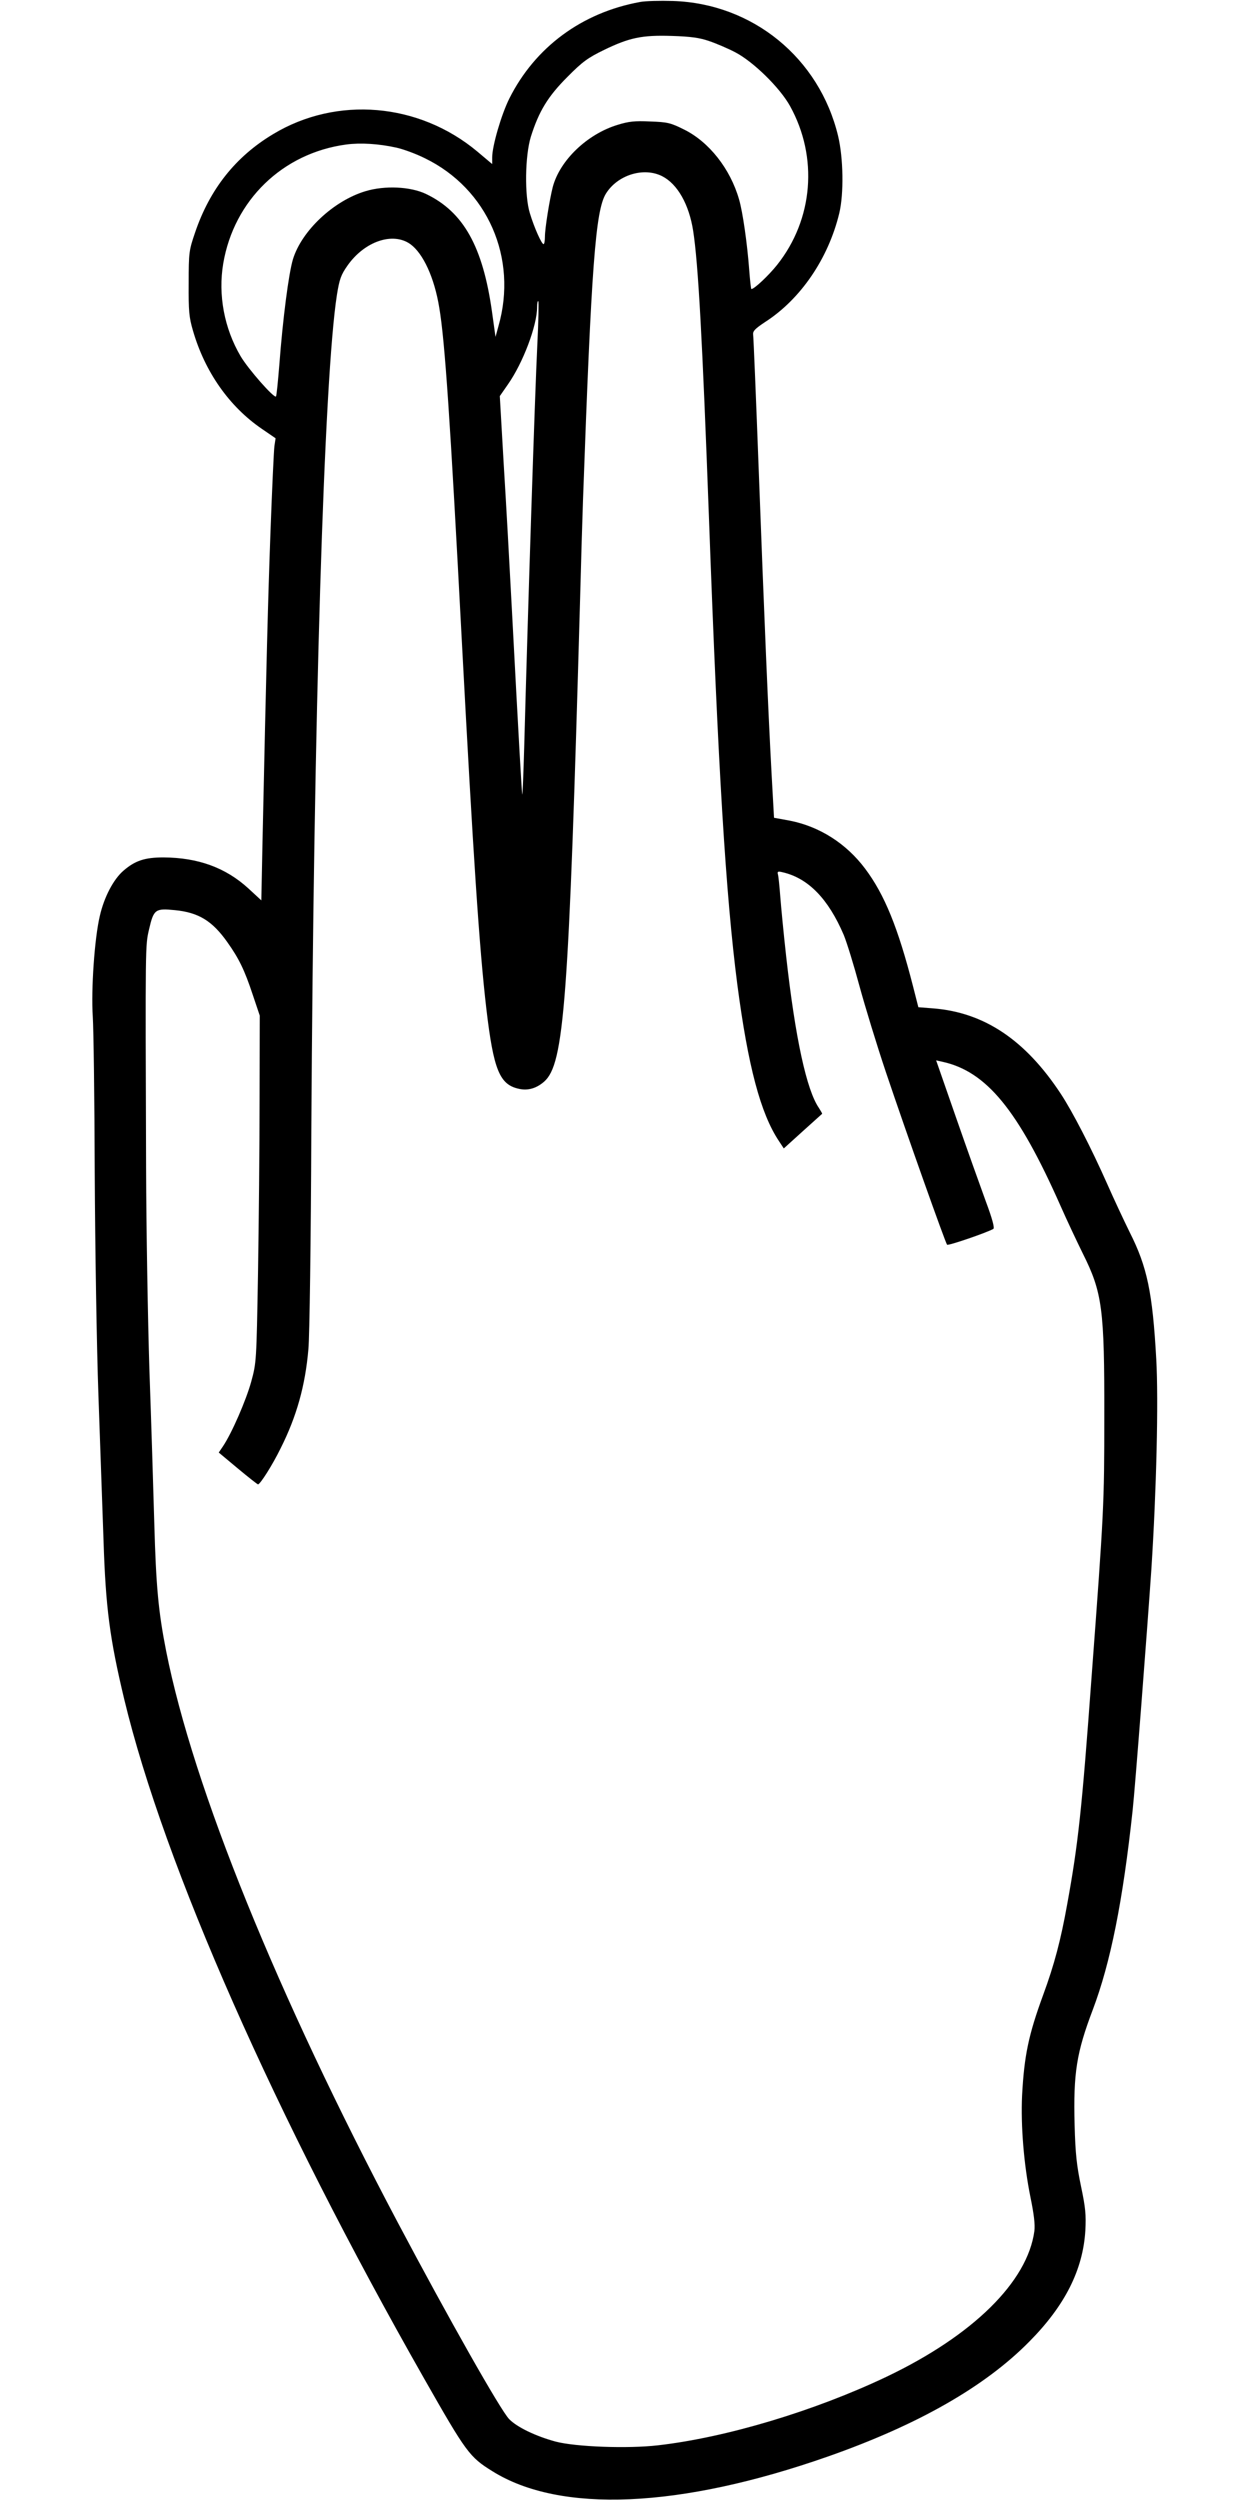 <?xml version="1.0" standalone="no"?>
<!DOCTYPE svg PUBLIC "-//W3C//DTD SVG 20010904//EN"
 "http://www.w3.org/TR/2001/REC-SVG-20010904/DTD/svg10.dtd">
<svg version="1.0" xmlns="http://www.w3.org/2000/svg"
 width="640pt" height="1280pt" viewBox="0 0 640 1280"
 preserveAspectRatio="xMidYMid meet">
<g transform="translate(0,1280) scale(0.1,-0.1)"
fill="#000000" stroke="none">
<path d="M3278 12790 c-298 -54 -538 -231 -670 -494 -41 -82 -88 -243 -88
-302 l0 -34 -76 64 c-299 250 -720 286 -1046 89 -192 -115 -324 -282 -399
-503 -31 -91 -33 -101 -33 -260 -1 -143 2 -175 22 -243 61 -211 186 -389 353
-503 l70 -48 -6 -40 c-3 -23 -12 -219 -20 -436 -13 -356 -21 -665 -41 -1592
l-6 -298 -66 61 c-117 107 -258 158 -435 159 -95 0 -145 -16 -205 -68 -51 -44
-99 -135 -121 -232 -27 -114 -45 -374 -36 -515 4 -60 9 -420 10 -800 2 -379
10 -892 19 -1140 9 -247 20 -580 26 -740 11 -348 32 -505 106 -815 205 -852
772 -2136 1536 -3479 215 -378 232 -401 348 -473 347 -218 962 -191 1720 75
461 162 804 358 1031 589 182 184 274 367 286 568 4 80 1 116 -22 225 -22 106
-29 165 -33 315 -7 267 10 371 93 590 91 241 154 556 204 1020 13 119 75 927
96 1235 26 404 37 863 25 1077 -19 340 -46 471 -136 649 -30 61 -82 172 -115
247 -82 185 -178 371 -238 462 -181 275 -391 416 -652 437 l-77 6 -27 106
c-77 301 -146 471 -246 604 -97 129 -233 215 -384 245 l-82 15 -12 216 c-18
330 -38 808 -66 1556 -14 374 -27 690 -29 702 -2 18 10 30 61 64 182 117 324
325 380 557 24 100 21 283 -6 396 -96 399 -437 678 -846 691 -66 2 -141 0
-167 -5z m352 -200 c36 -12 97 -38 135 -58 92 -48 228 -181 280 -275 145 -262
119 -580 -66 -813 -43 -54 -117 -124 -132 -124 -2 0 -7 44 -11 98 -10 134 -33
296 -52 361 -45 157 -154 295 -282 358 -68 34 -84 38 -173 41 -79 4 -111 0
-166 -17 -156 -47 -297 -182 -333 -319 -16 -63 -40 -211 -40 -254 0 -21 -3
-38 -7 -38 -10 0 -48 85 -70 158 -28 90 -25 294 5 392 41 130 87 206 187 306
77 78 105 98 187 138 130 63 194 77 348 72 95 -3 141 -9 190 -26z m-1600 -546
c36 -8 101 -32 145 -54 321 -156 477 -511 377 -860 l-15 -55 -18 129 c-47 334
-146 511 -338 603 -80 38 -211 44 -310 14 -163 -49 -326 -202 -371 -348 -22
-73 -52 -304 -70 -543 -7 -85 -14 -157 -17 -160 -10 -10 -142 140 -181 206
-84 143 -116 314 -89 475 55 324 304 565 629 609 74 10 168 4 258 -16z m1360
-146 c79 -40 138 -145 159 -280 26 -168 47 -550 81 -1473 47 -1290 86 -1928
145 -2385 55 -419 119 -661 213 -802 l25 -38 96 87 c53 48 98 88 100 90 2 1
-6 14 -16 30 -63 91 -121 356 -168 778 -13 116 -26 253 -30 305 -4 52 -9 103
-12 113 -4 15 0 17 24 11 131 -30 234 -136 313 -321 16 -39 52 -156 80 -260
28 -103 89 -303 136 -443 107 -318 304 -872 313 -883 6 -6 204 62 237 81 7 5
-5 51 -39 142 -27 74 -96 267 -152 428 l-102 293 31 -7 c226 -49 388 -246 605
-736 33 -75 85 -185 115 -246 100 -200 111 -283 110 -837 0 -445 -2 -485 -65
-1329 -50 -686 -69 -858 -125 -1166 -33 -184 -66 -309 -123 -464 -75 -205 -97
-310 -108 -516 -7 -154 9 -353 43 -520 18 -88 24 -139 20 -173 -35 -260 -315
-535 -757 -746 -368 -175 -820 -311 -1170 -351 -155 -18 -421 -8 -524 19 -100
27 -197 73 -238 115 -44 45 -311 517 -570 1006 -618 1168 -1047 2226 -1186
2925 -40 203 -52 331 -61 655 -5 179 -16 533 -25 786 -8 254 -16 720 -17 1035
-4 1153 -4 1137 15 1220 24 104 32 109 133 99 121 -12 191 -55 268 -164 59
-83 88 -142 130 -269 l36 -107 -1 -433 c0 -237 -4 -637 -8 -887 -8 -452 -8
-456 -35 -555 -26 -94 -99 -263 -145 -331 l-21 -31 97 -81 c54 -45 101 -82
104 -82 11 0 74 99 116 185 82 163 126 321 142 507 6 62 13 565 15 1118 12
2116 65 3858 131 4280 13 81 21 103 54 150 87 124 232 174 322 110 66 -48 123
-172 148 -325 29 -171 56 -571 116 -1715 58 -1095 89 -1565 125 -1874 37 -315
68 -390 168 -411 46 -10 89 3 128 37 103 91 126 404 184 2468 5 195 12 425 15
510 43 1201 64 1481 117 1568 59 96 193 138 288 90z m-639 -865 c-12 -241 -48
-1348 -67 -2056 -4 -136 -8 -246 -10 -245 -2 3 -16 240 -54 963 -11 209 -29
537 -41 729 l-20 348 41 59 c78 111 150 302 150 397 0 20 3 33 6 30 3 -4 1
-105 -5 -225z"/>
</g>
</svg>
